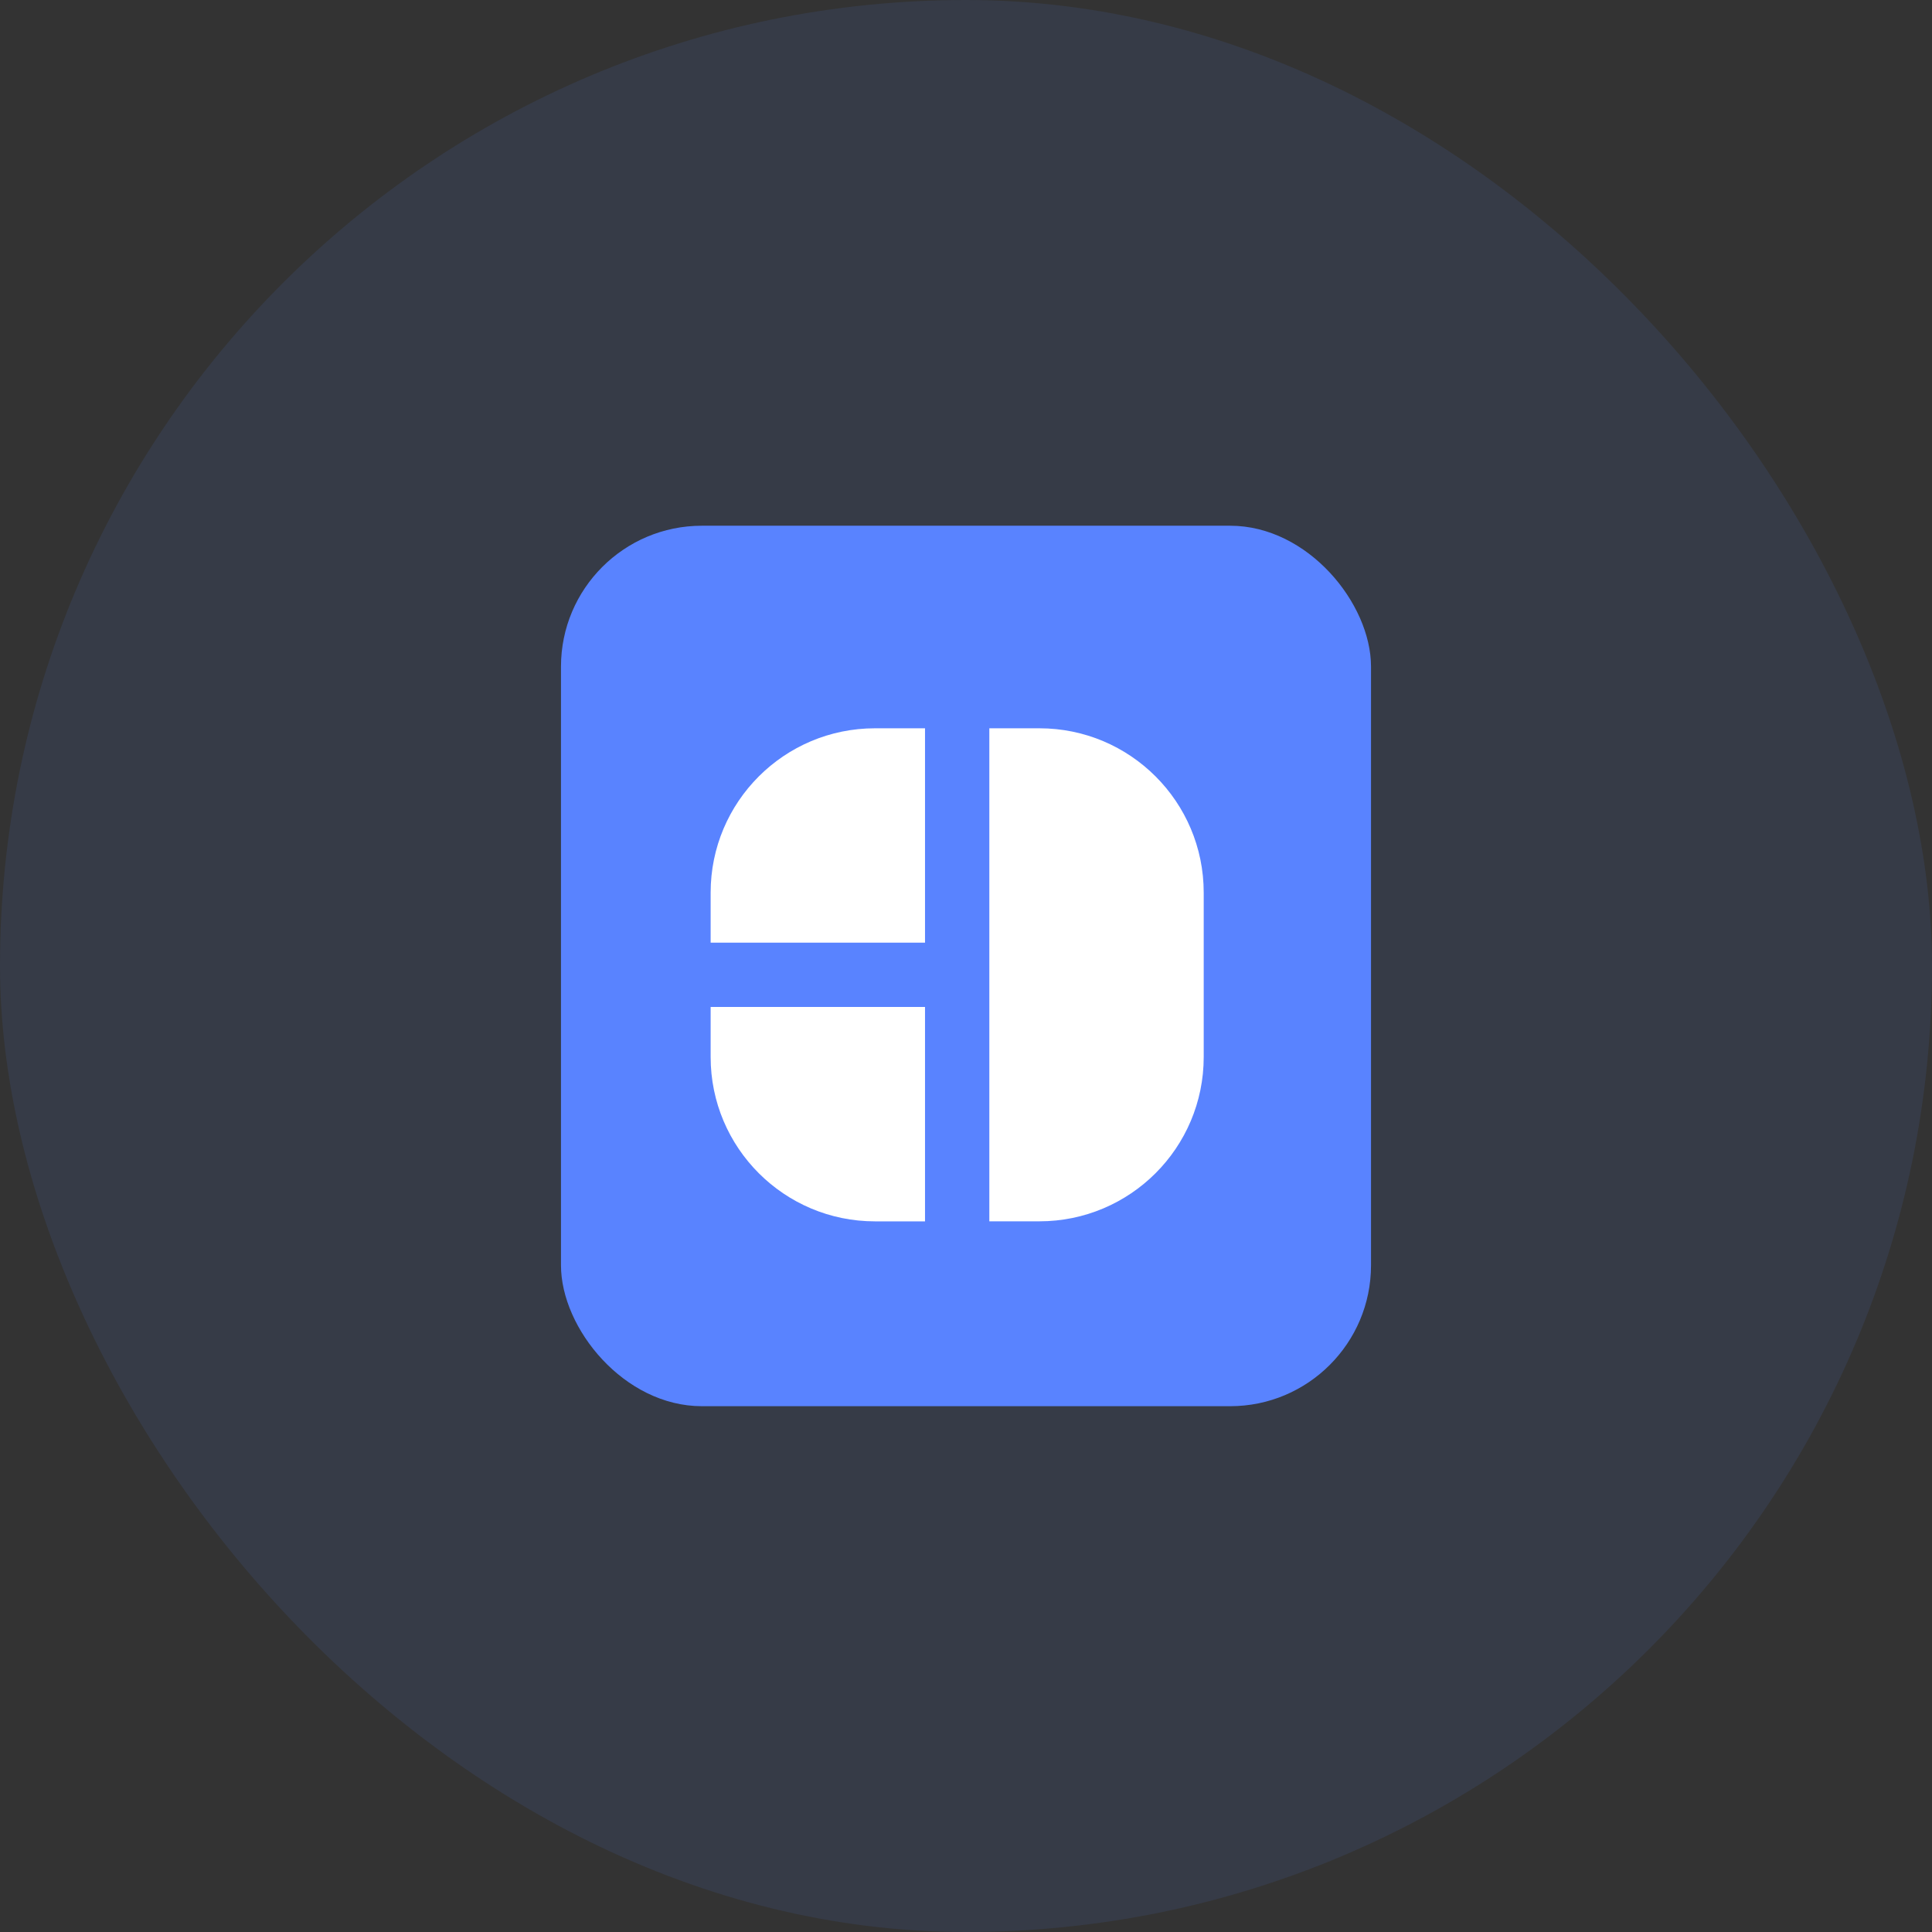 <svg width="52" height="52" viewBox="0 0 52 52" fill="none" xmlns="http://www.w3.org/2000/svg">
<rect x="0" y="0" width="52" height="52" fill="#333333" stroke="none"/>
<g id="Group 6784">
<rect id="Rectangle 3468" width="52" height="52" rx="26" fill="#5983FF" fill-opacity="0.1"/>
<g id="&#229;&#144;&#136;&#229;&#144;&#140;&#230;&#168;&#161;&#231;&#137;&#136;">
<rect id="Rectangle 3482" x="15.099" y="14.15" width="21.802" height="23.698" rx="3.792" fill="#5983FF"/>
<g id="Group 6772">
<path id="Rectangle 3494" d="M19.127 24.025C19.127 21.582 21.108 19.602 23.551 19.602H24.897V25.372H19.127V24.025Z" fill="white"/>
<path id="Rectangle 3496" d="M19.127 27.102H24.897V32.873H23.551C21.108 32.873 19.127 30.892 19.127 28.449V27.102Z" fill="white"/>
<path id="Rectangle 3495" d="M26.628 19.602H27.975C30.418 19.602 32.398 21.582 32.398 24.025V28.449C32.398 30.892 30.418 32.872 27.975 32.872H26.628V19.602Z" fill="white"/>
</g>
</g>
</g>
</svg>
